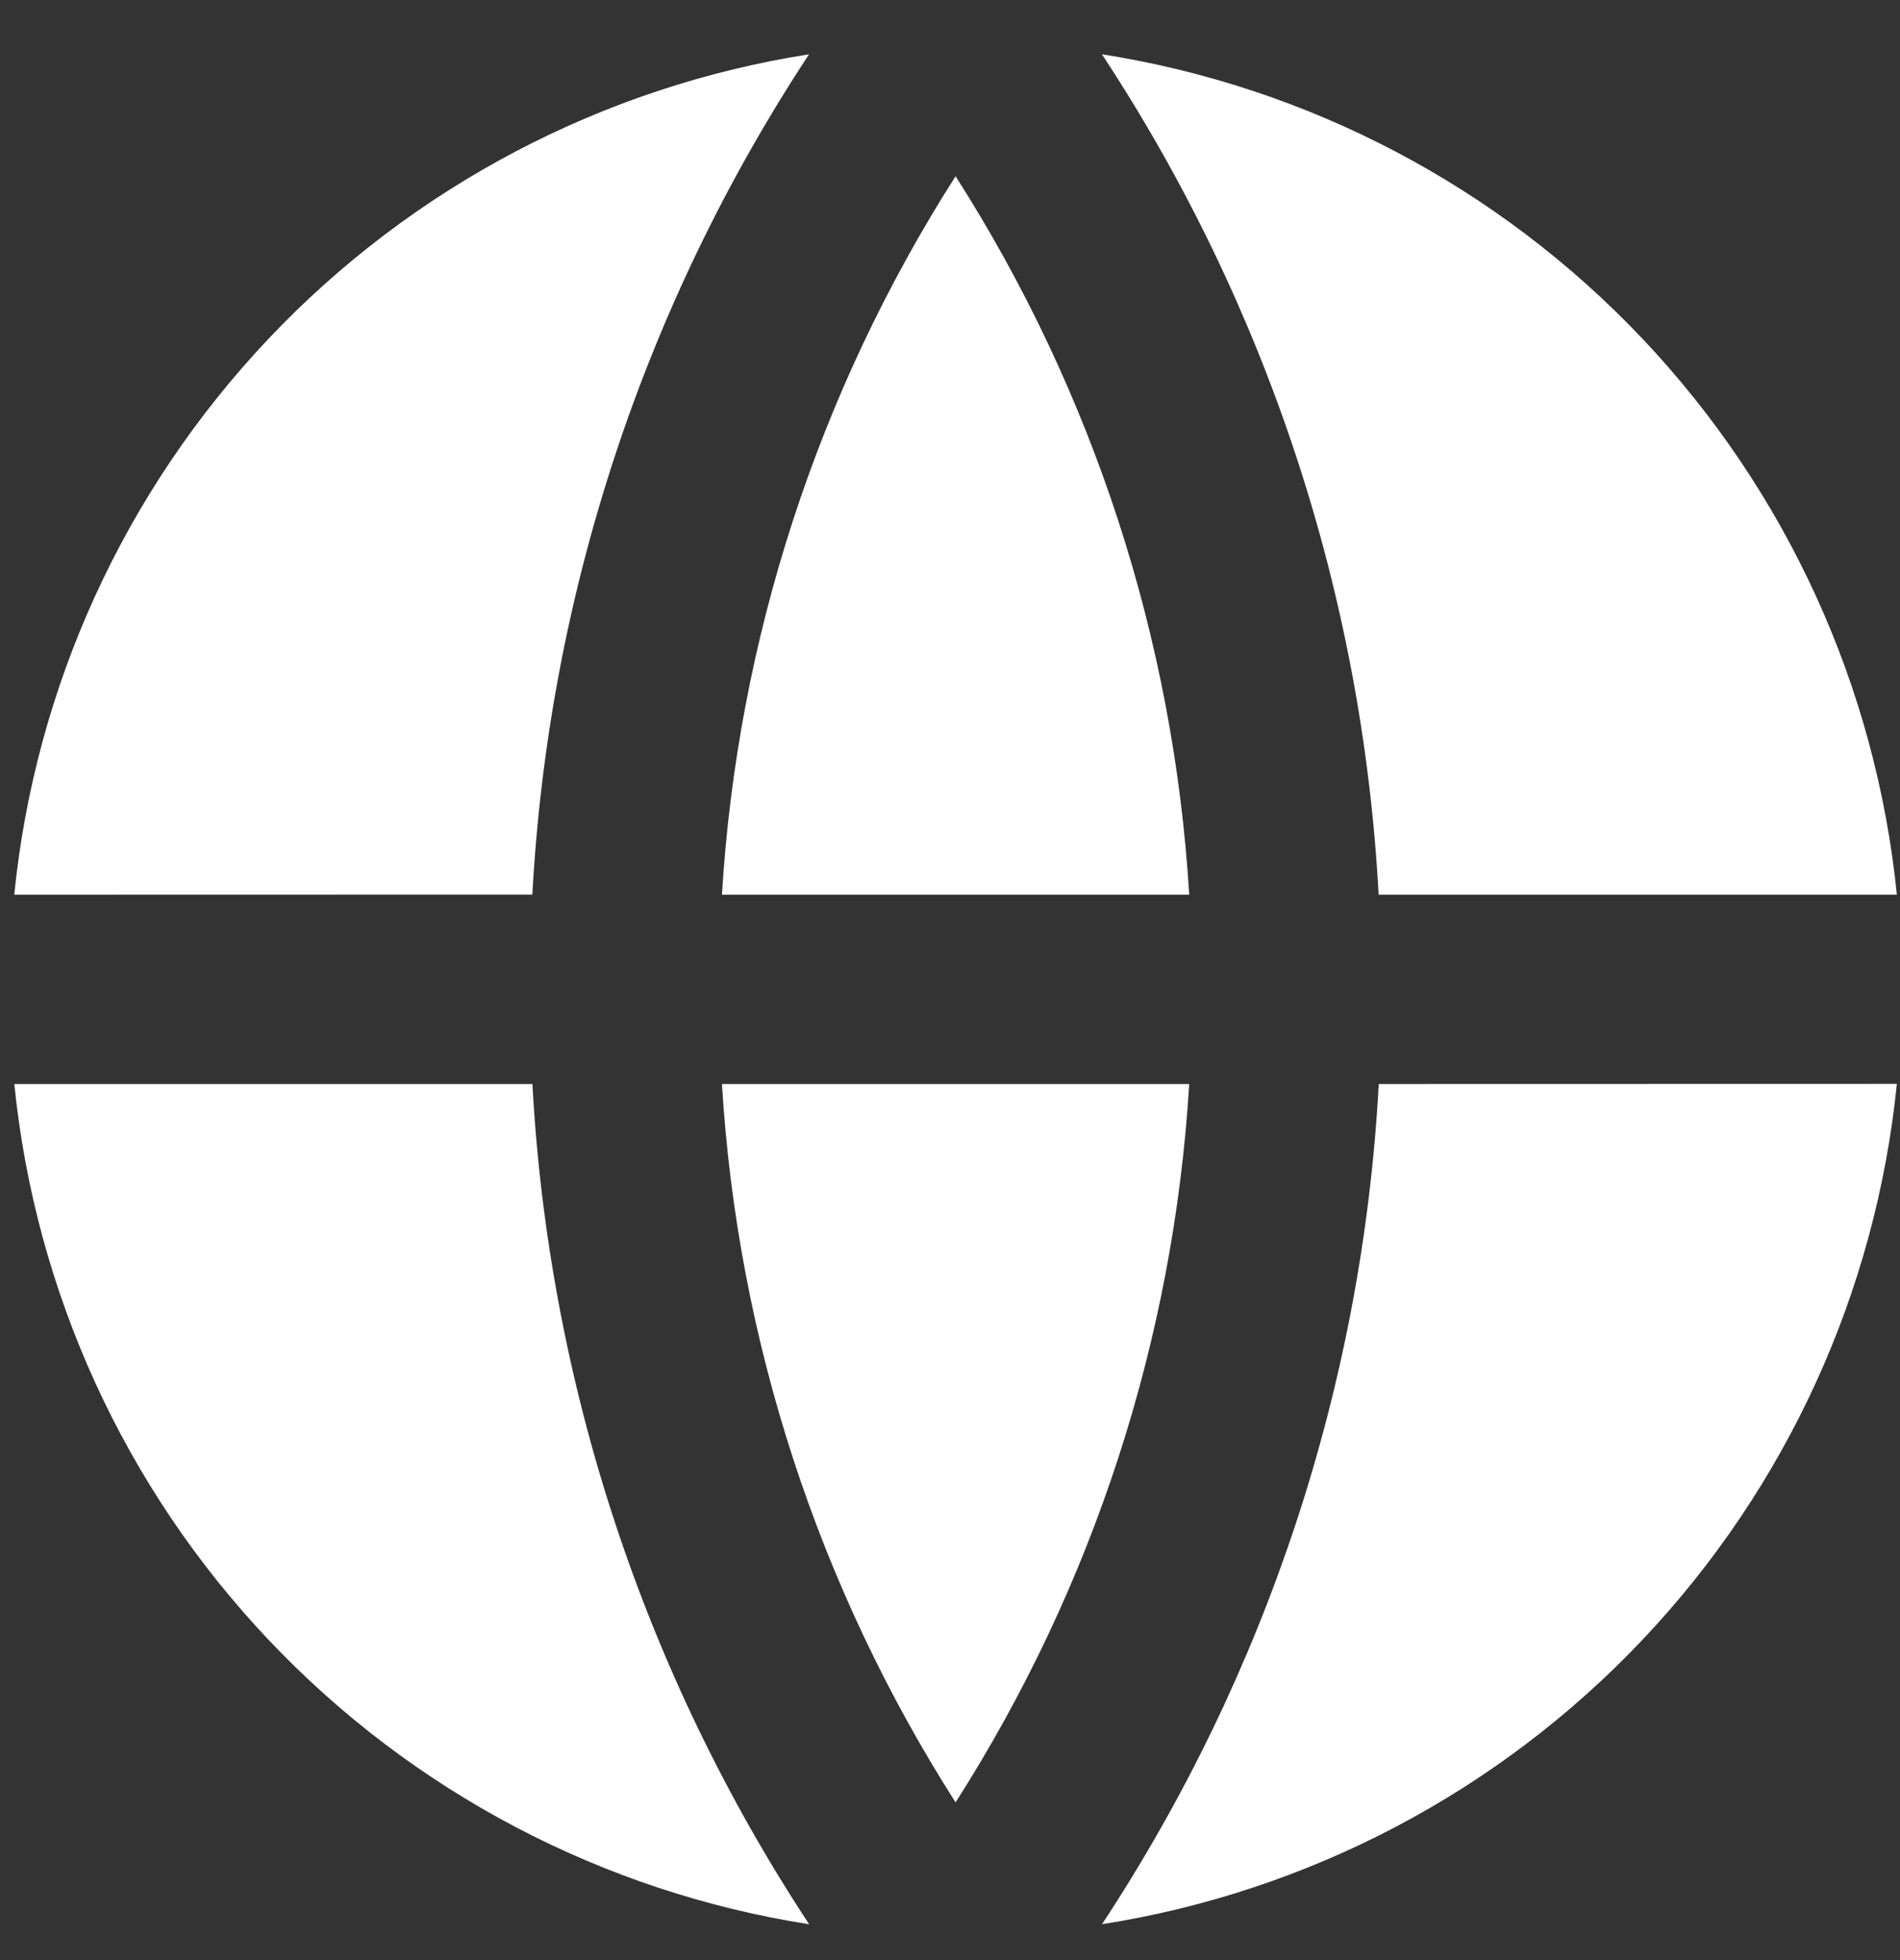 <svg width="32" height="33" viewBox="0 0 32 33" fill="none" xmlns="http://www.w3.org/2000/svg">
<rect x="0" y="0" width="32" height="33" fill="#333333" stroke="none"/>
<path d="M0.241 18.25H8.967C9.24 23.295 10.848 28.177 13.628 32.397C10.146 31.851 6.944 30.166 4.521 27.606C2.099 25.046 0.595 21.756 0.241 18.25ZM0.24 15.063C0.593 11.556 2.098 8.266 4.52 5.706C6.942 3.146 10.145 1.46 13.626 0.914C10.847 5.133 9.238 10.016 8.966 15.061L0.24 15.063ZM31.945 15.063H23.219C22.947 10.017 21.338 5.134 18.559 0.914C22.04 1.46 25.243 3.145 27.665 5.705C30.087 8.265 31.593 11.555 31.947 15.061M31.947 18.248C31.593 21.754 30.088 25.044 27.666 27.604C25.244 30.164 22.042 31.849 18.56 32.396C21.339 28.176 22.948 23.294 23.221 18.25L31.947 18.248ZM12.159 18.25H20.029C19.768 22.55 18.413 26.714 16.094 30.345C13.775 26.714 12.42 22.55 12.159 18.25ZM12.159 15.063C12.42 10.762 13.775 6.599 16.094 2.967C18.413 6.599 19.768 10.762 20.029 15.063H12.159Z" fill="white"/>
</svg>
